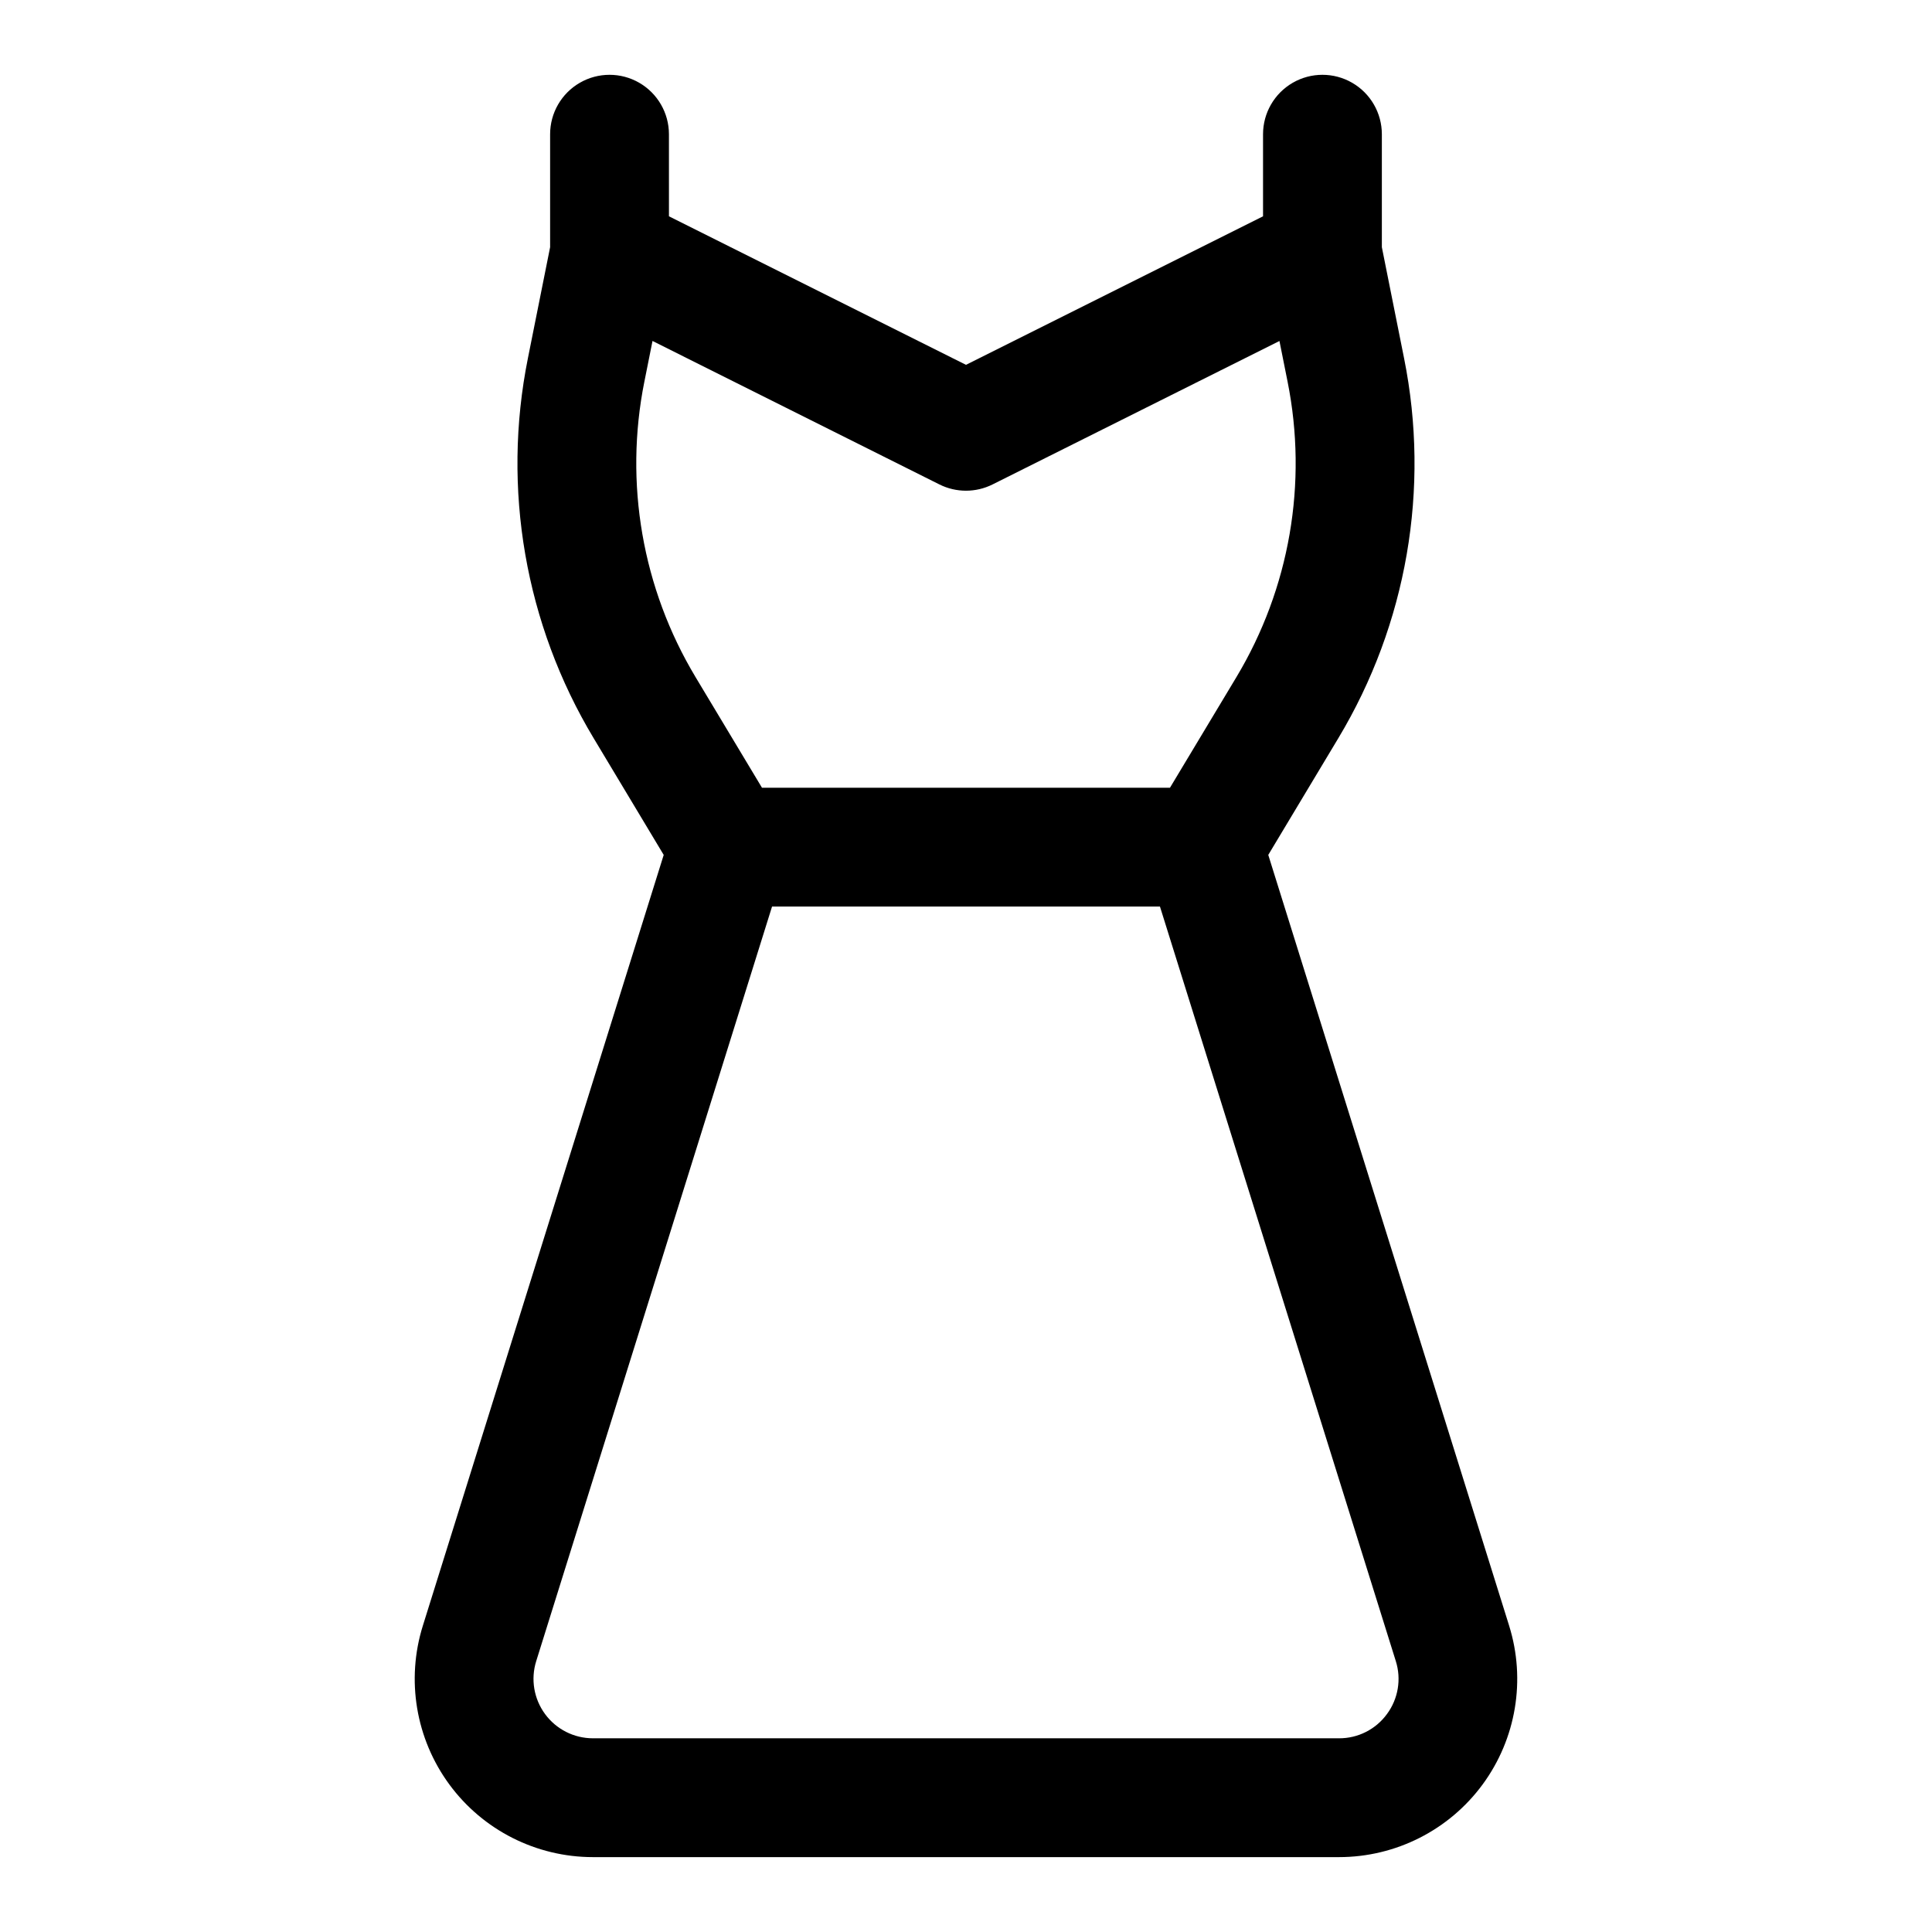 <?xml version="1.0" encoding="UTF-8"?>
<!-- Uploaded to: SVG Repo, www.svgrepo.com, Generator: SVG Repo Mixer Tools -->
<svg fill="#000000" width="800px" height="800px" version="1.1" viewBox="144 144 512 512" xmlns="http://www.w3.org/2000/svg">
 <path d="m543.94 574.84-63.836-204.28 18.555-30.914c18.16-30.223 24.379-66.141 17.434-100.71l-5.887-29.43v-29.934c0-5.625-3-10.824-7.871-13.637-4.871-2.812-10.875-2.812-15.746 0s-7.871 8.012-7.871 13.637v21.754l-78.719 39.359-78.719-39.359-0.004-21.754c0-5.625-3-10.824-7.871-13.637s-10.871-2.812-15.742 0c-4.875 2.812-7.875 8.012-7.875 13.637v29.934l-5.887 29.43c-6.941 34.566-0.727 70.484 17.434 100.71l18.555 30.914-63.832 204.28c-4.481 14.34-1.871 29.957 7.027 42.062 8.898 12.102 23.027 19.25 38.051 19.254h197.72c15.023-0.004 29.152-7.152 38.051-19.254 8.898-12.105 11.508-27.723 7.031-42.062zm-229.17-329.72 2.152-10.762 76.031 38.023c4.434 2.215 9.648 2.215 14.082 0l76.031-38.016 2.152 10.762c5.391 26.887 0.555 54.812-13.559 78.32l-17.605 29.312h-108.12l-17.605-29.32c-14.117-23.508-18.953-51.434-13.562-78.32zm196.77 353.14h0.004c-2.957 4.047-7.676 6.43-12.688 6.406h-197.72c-5.012 0-9.723-2.383-12.691-6.422-2.969-4.035-3.84-9.246-2.344-14.027l62.5-199.97h102.8l62.504 199.97c1.512 4.785 0.633 10.008-2.356 14.039z"/>
</svg>